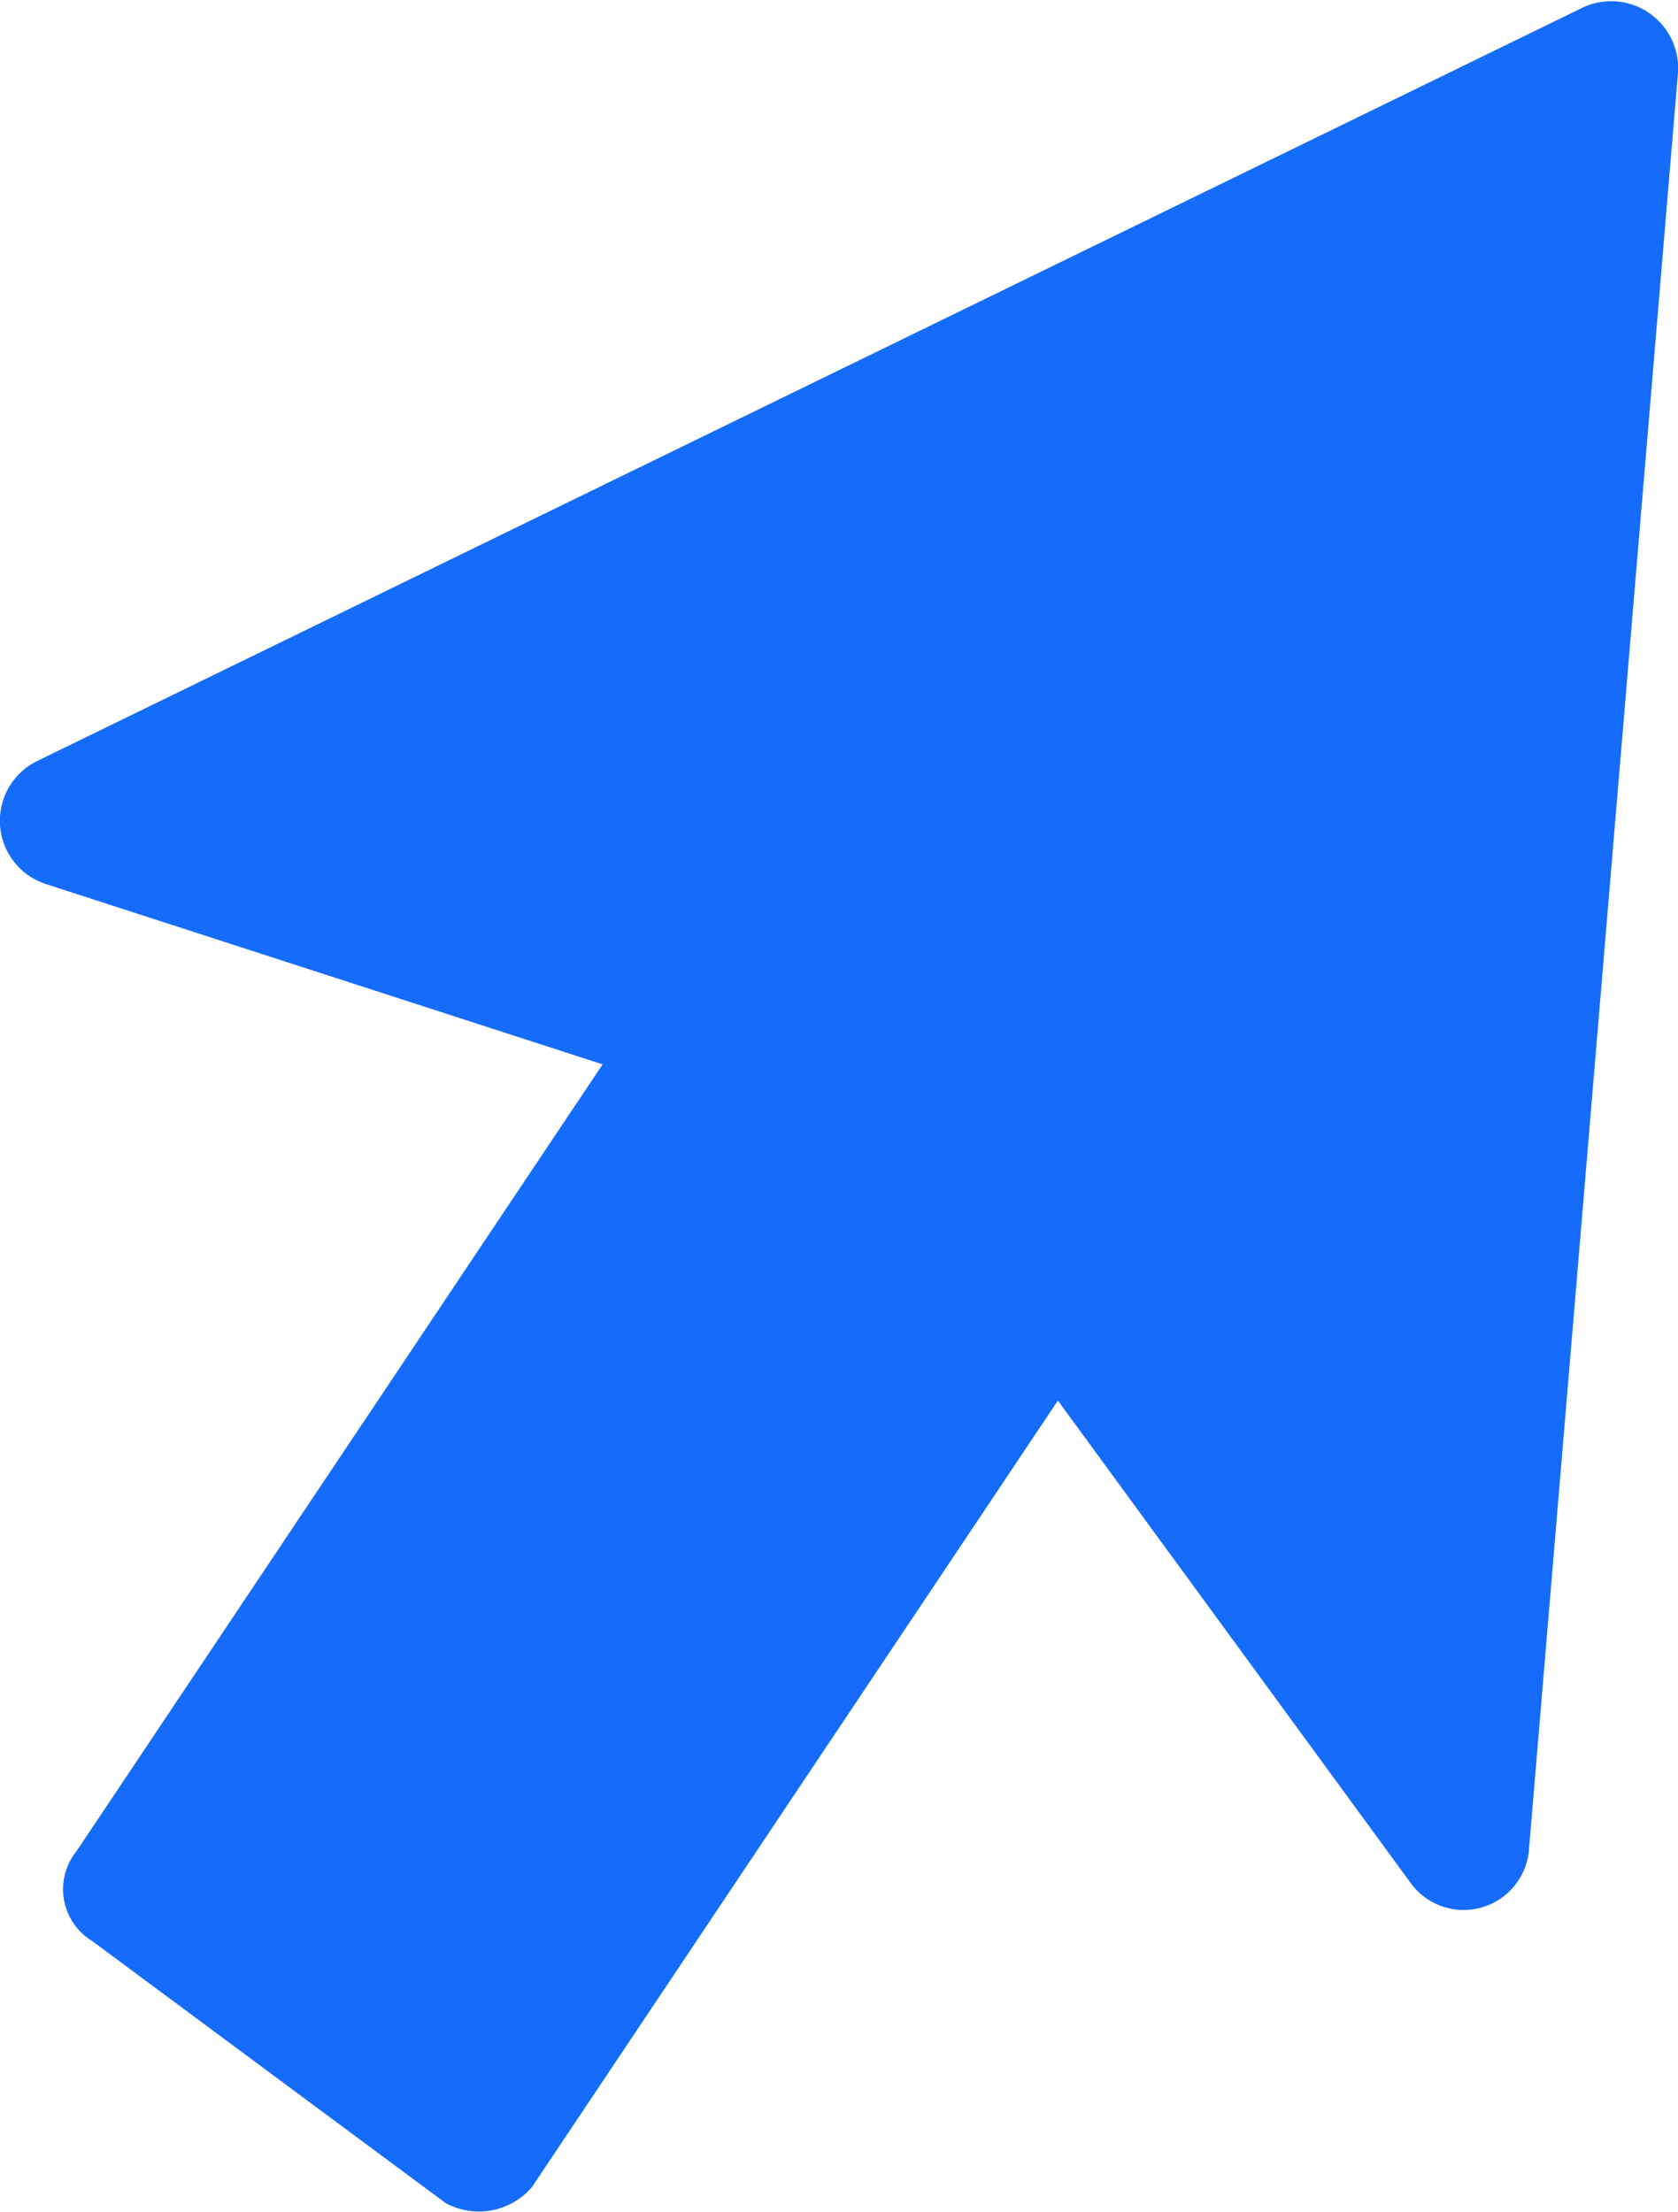 <svg xmlns="http://www.w3.org/2000/svg" width="18.969" height="25"><path data-name="Tvar 8" d="M6.812 12.03L.867 20.92a.686.686 0 00.177 1.02l3.993 2.96a.789.789 0 00.976-.18l5.946-8.89 3.993 5.46a.741.741 0 001.331-.37L18.969.82a.757.757 0 00-1.065-.74L.423 8.6a.752.752 0 00.089 1.39z" fill="#156cfb" fill-rule="evenodd"/></svg>